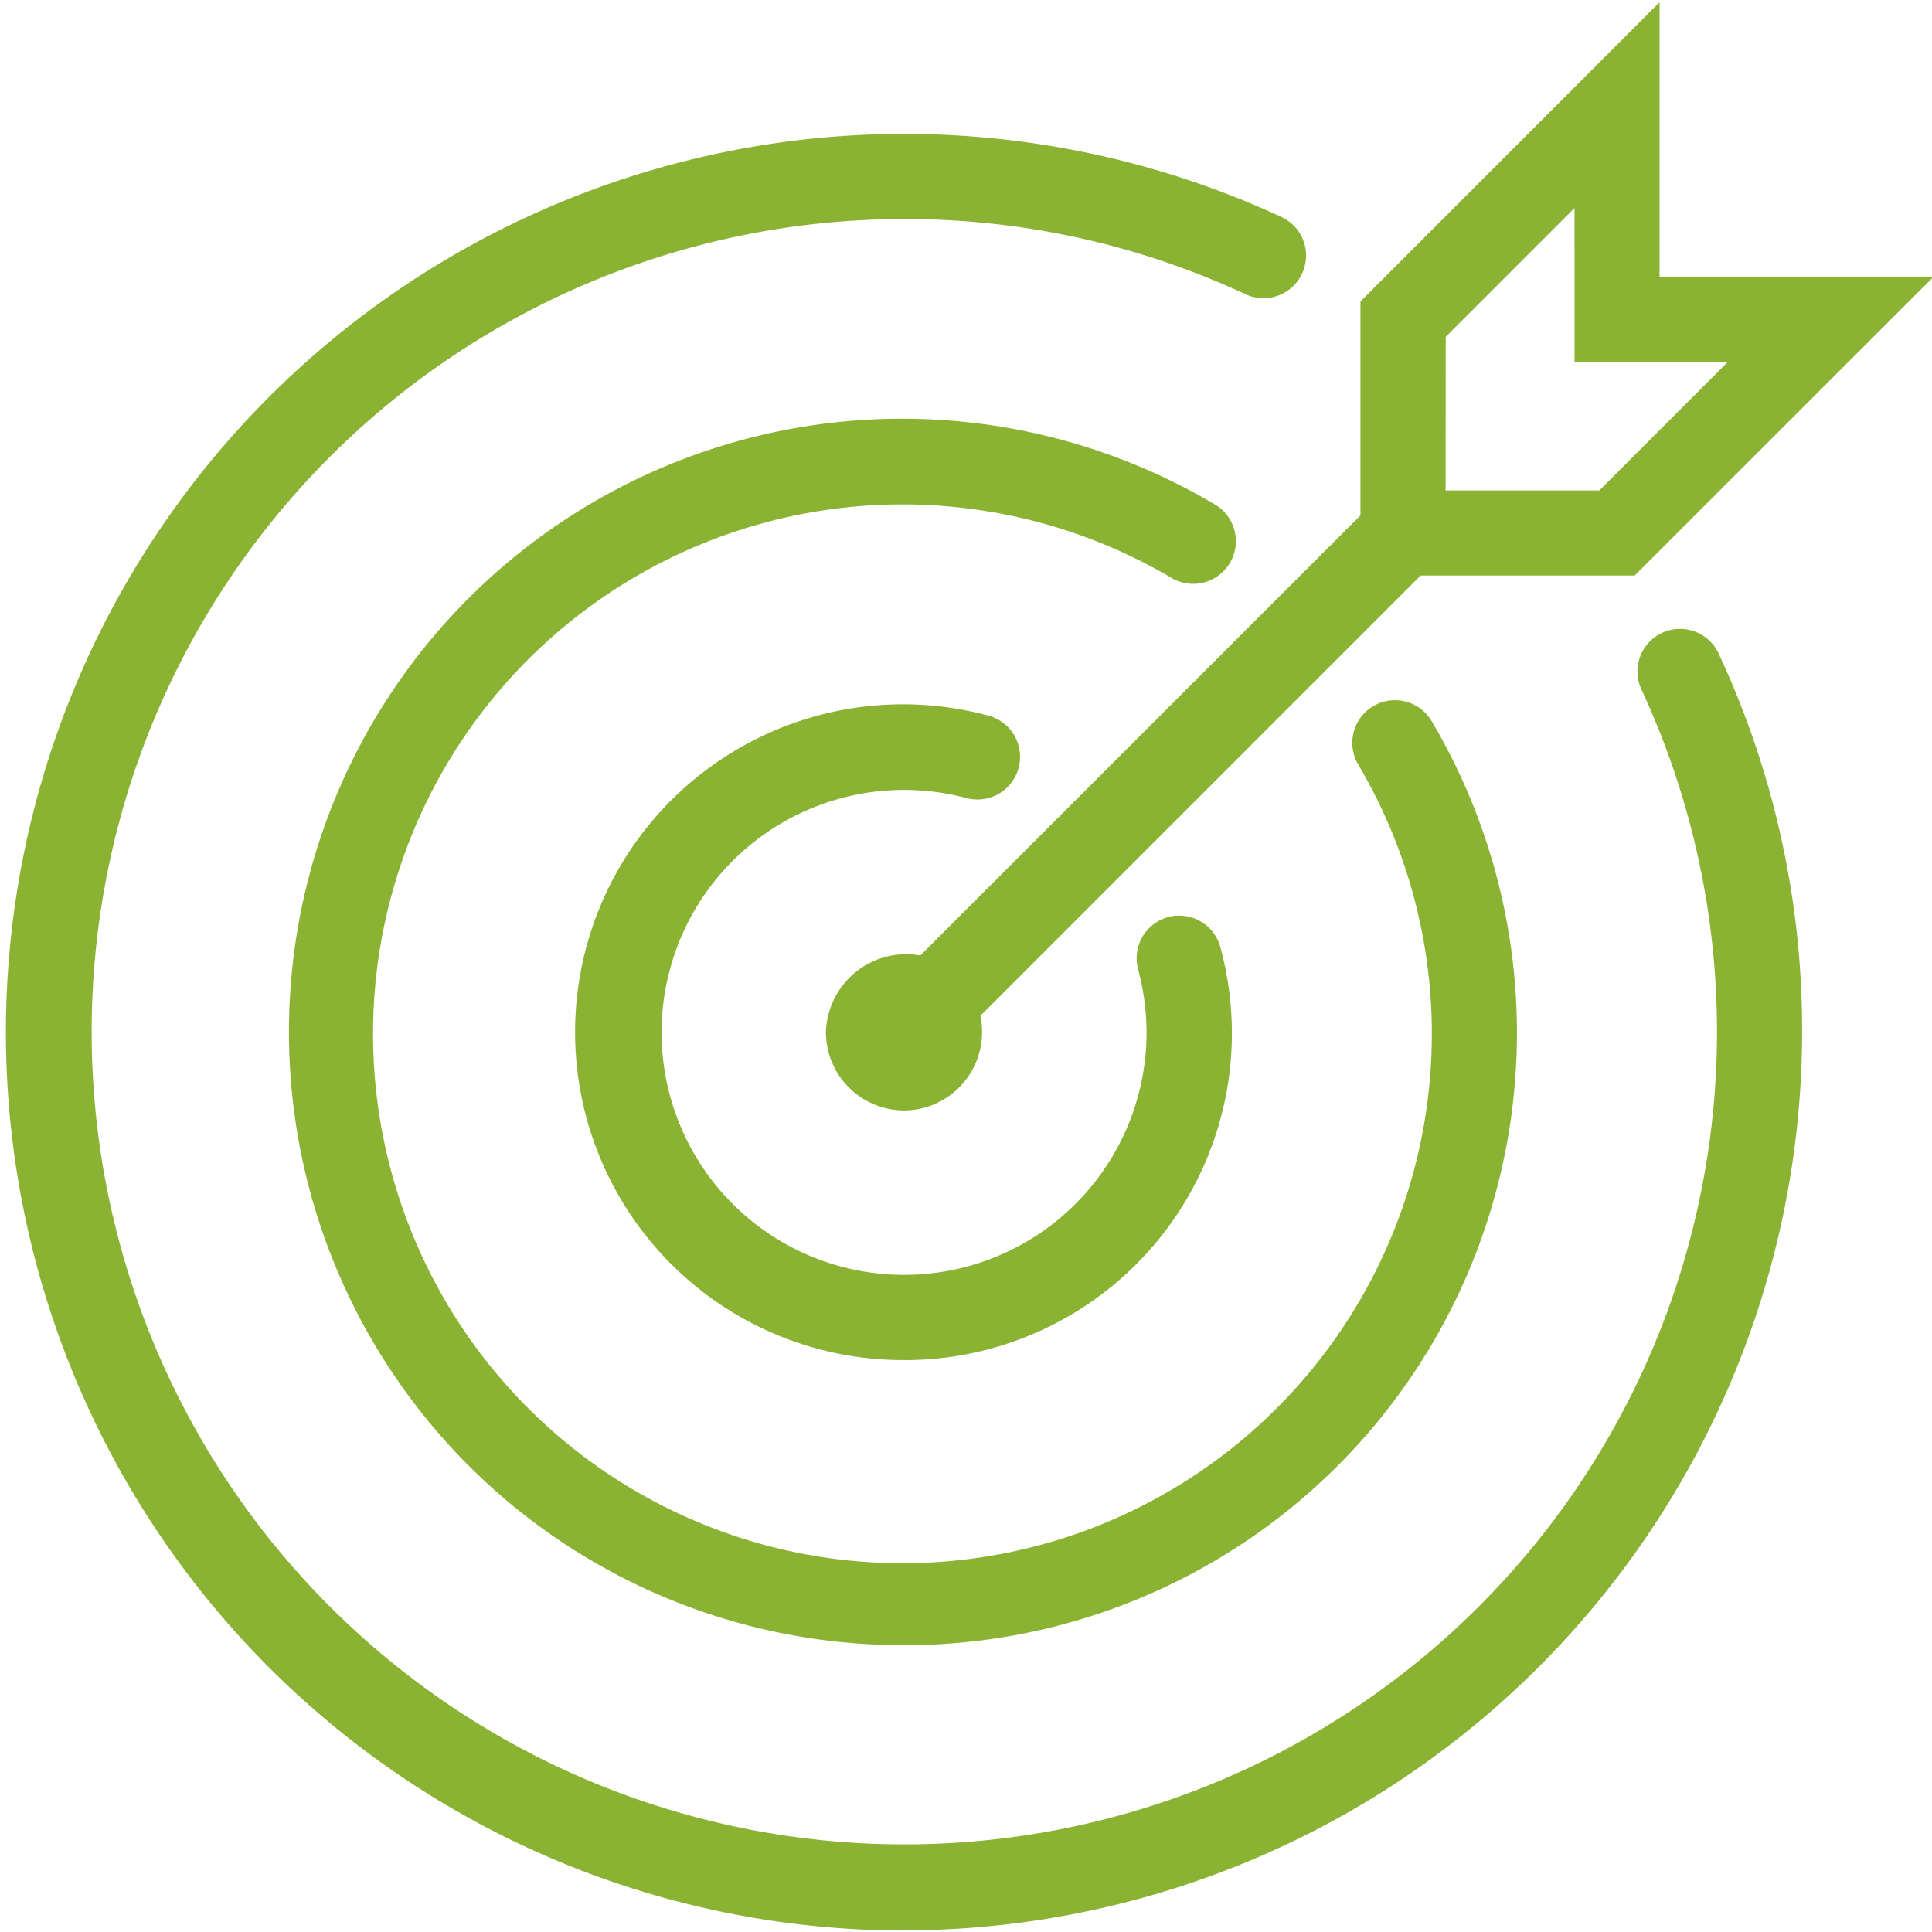 <svg xmlns="http://www.w3.org/2000/svg" xmlns:xlink="http://www.w3.org/1999/xlink" width="69" height="69" viewBox="0 0 69 69">
  <defs>
    <clipPath id="clip-path">
      <rect id="Rectangle_8705" data-name="Rectangle 8705" width="69" height="69" transform="translate(715 2795)" fill="#fff"/>
    </clipPath>
    <clipPath id="clip-path-2">
      <rect id="Rectangle_612" data-name="Rectangle 612" width="69.064" height="70.946" fill="none"/>
    </clipPath>
  </defs>
  <g id="Mask_Group_80" data-name="Mask Group 80" transform="translate(-715 -2795)" clip-path="url(#clip-path)">
    <g id="Group_2341" data-name="Group 2341" transform="translate(715 2793)">
      <g id="Group_1099" data-name="Group 1099" clip-path="url(#clip-path-2)">
        <path id="Path_1502" data-name="Path 1502" d="M263.022,72.01a32.7,32.7,0,1,1,32.7-32.7,32.738,32.738,0,0,1-32.7,32.7m0-64.476A31.782,31.782,0,1,0,294.8,39.31,31.815,31.815,0,0,0,263.022,7.533m0,62.17A30.389,30.389,0,1,1,293.41,39.31,30.425,30.425,0,0,1,263.022,69.7m0-59.866A29.476,29.476,0,1,0,292.494,39.31,29.506,29.506,0,0,0,263.022,9.838" transform="translate(-368.696 -5.265)" fill="#8ab333"/>
        <rect id="Rectangle_611" data-name="Rectangle 611" width="62.787" height="3.652" transform="translate(-129.165 53.325) rotate(-45)" fill="#89b33f"/>
        <path id="Path_1503" data-name="Path 1503" d="M316.592,75.768A32.082,32.082,0,1,1,330.11,14.585a1.522,1.522,0,0,1-1.284,2.759,28.757,28.757,0,0,0-12.234-2.7,29.024,29.024,0,1,0,26.342,16.8,1.52,1.52,0,0,1,2.757-1.284,31.787,31.787,0,0,1,2.982,13.52,32.117,32.117,0,0,1-32.081,32.083m0-10.188A21.9,21.9,0,1,1,327.7,24.837a1.523,1.523,0,0,1-1.547,2.624,18.907,18.907,0,1,0,6.667,6.664,1.523,1.523,0,0,1,2.624-1.547,21.869,21.869,0,0,1-18.85,33m0-10.183a11.71,11.71,0,1,1,3.02-23.015,1.523,1.523,0,0,1-.788,2.943,8.66,8.66,0,1,0,6.434,8.36,8.8,8.8,0,0,0-.3-2.24,1.521,1.521,0,1,1,2.941-.777,11.675,11.675,0,0,1-11.3,14.73m0-8.917a2.8,2.8,0,0,1-2.792-2.8,2.868,2.868,0,0,1,3.373-2.734L332.9,25.228V17.587L343.582,6.9V16.7h9.792L342.692,27.376h-7.644L319.326,43.1a2.707,2.707,0,0,1,.059.58,2.8,2.8,0,0,1-2.793,2.8m19.348-22.143h5.49l4.6-4.6h-5.485V14.25l-4.6,4.6Z" transform="translate(-284.312 -4.821)" fill="#8ab333"/>
      </g>
    </g>
  </g>
</svg>
